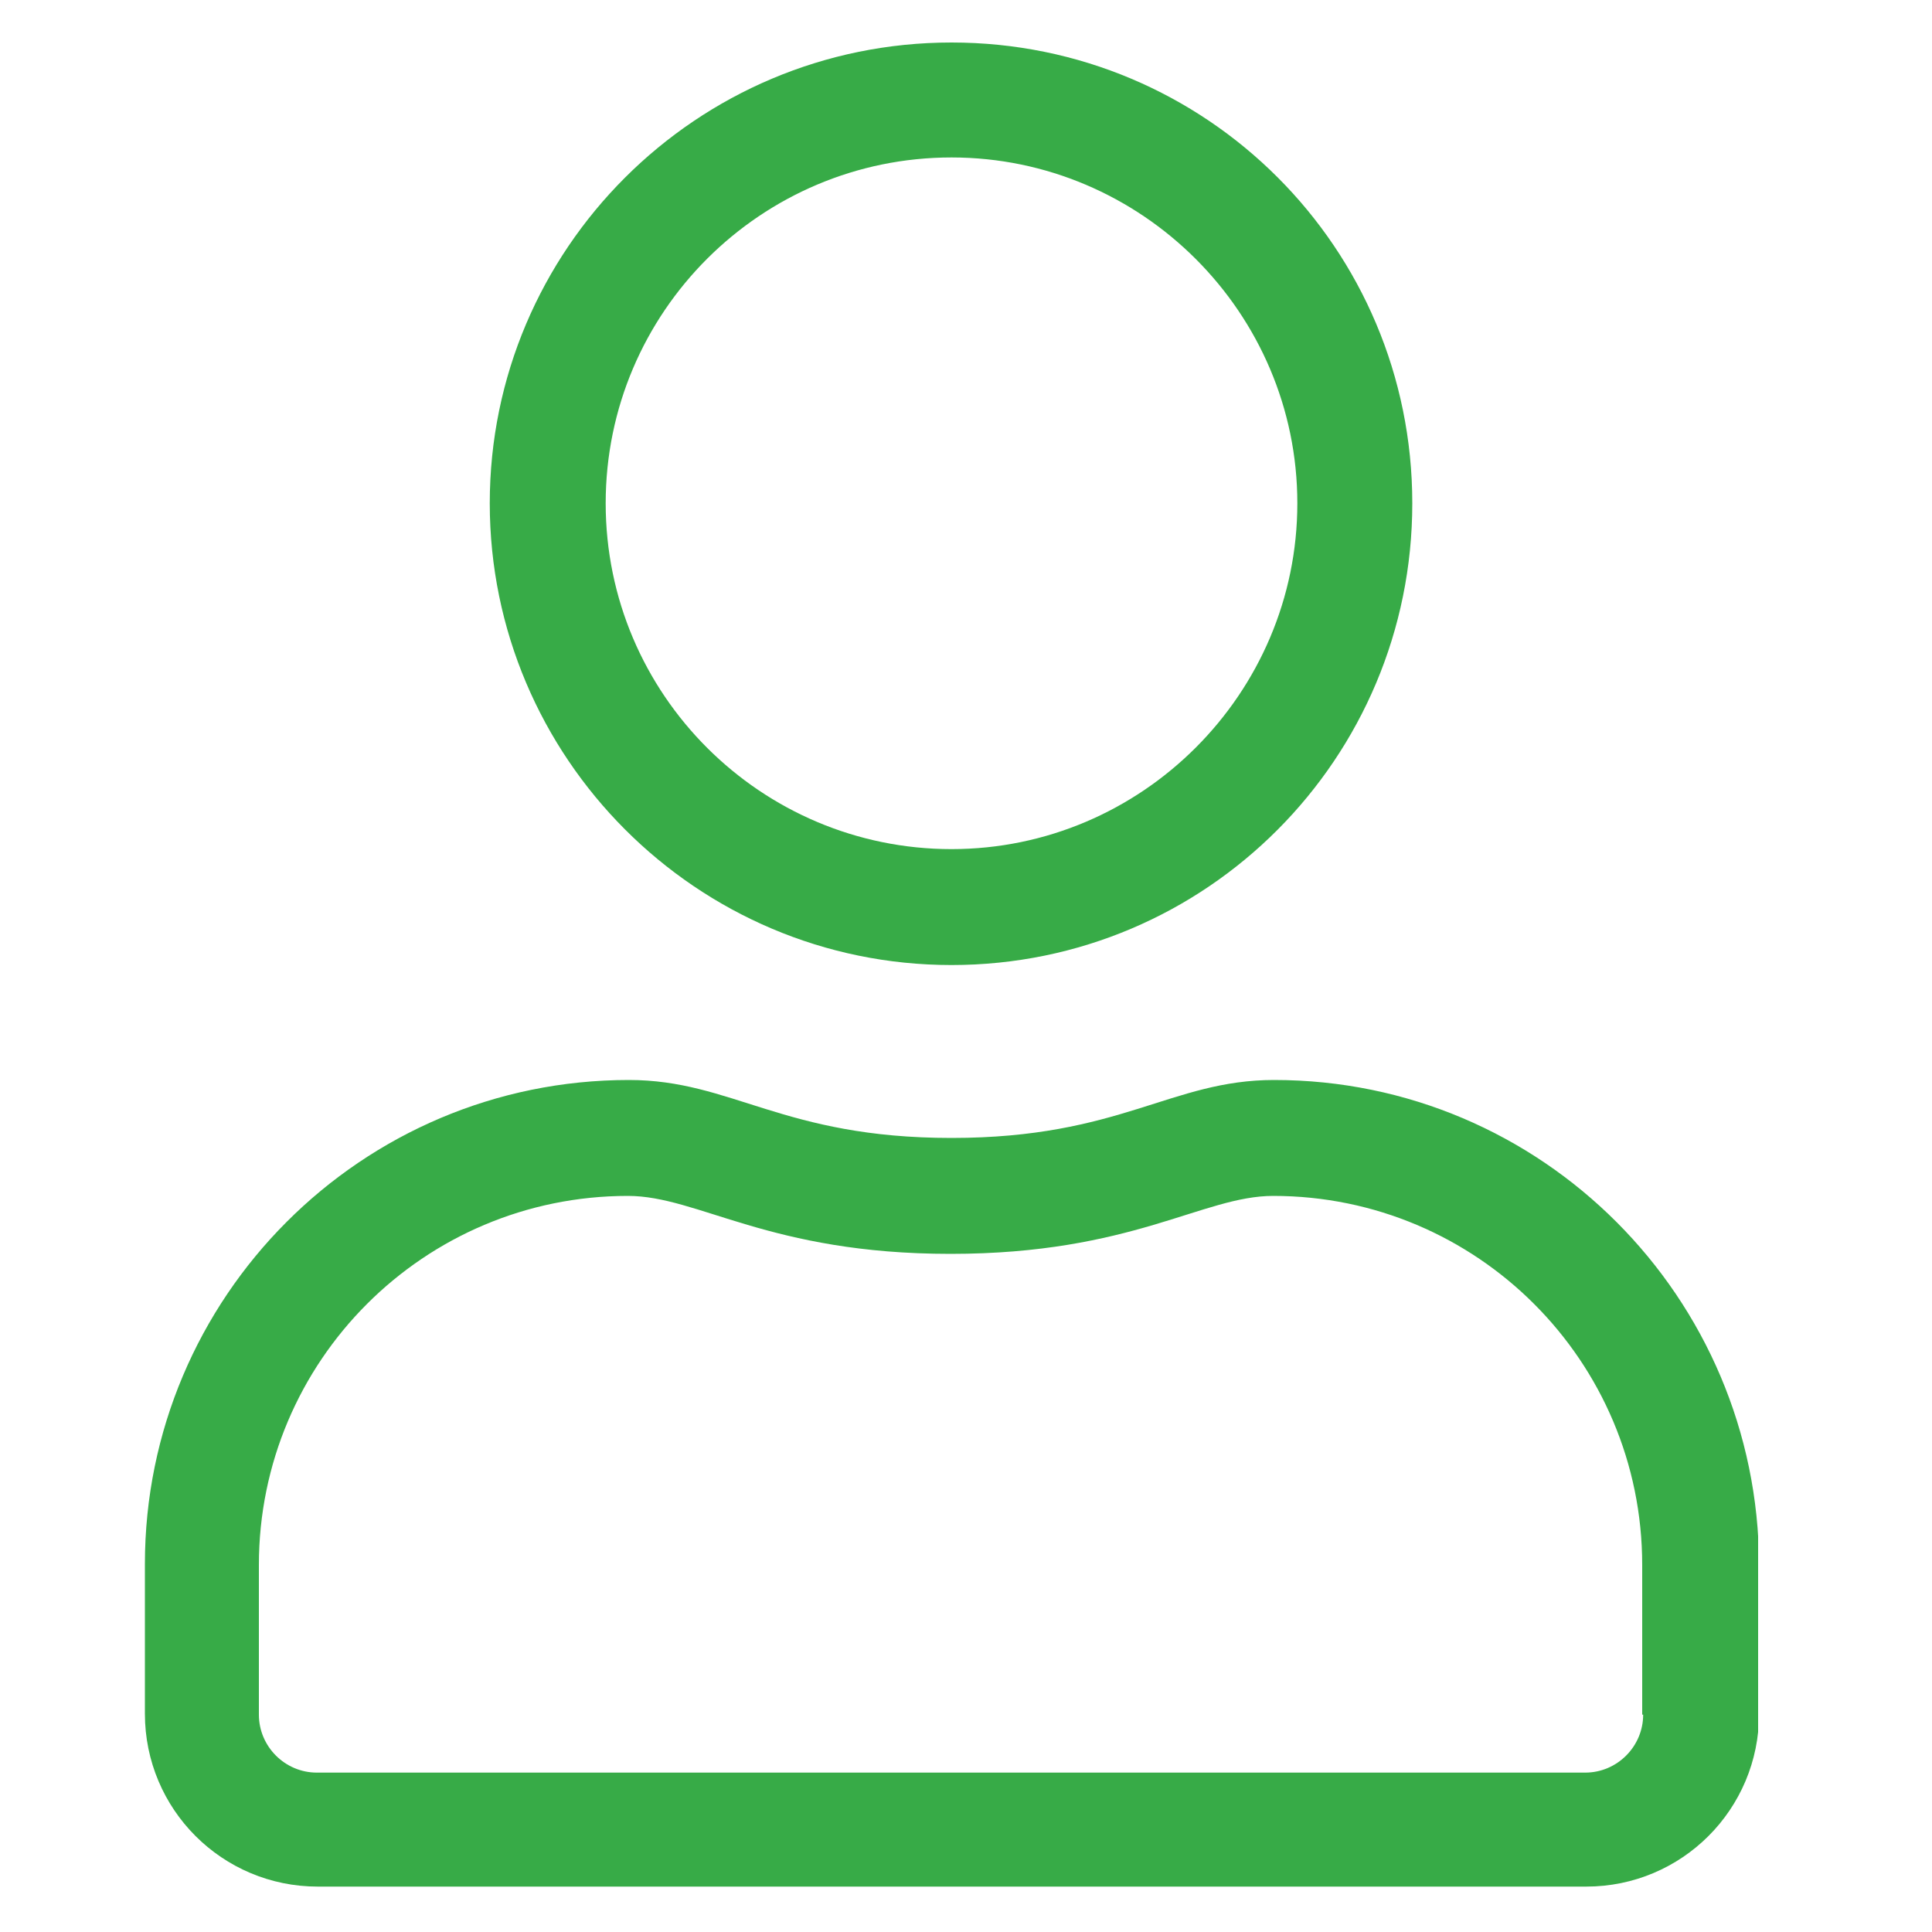 <?xml version="1.0" encoding="utf-8"?>
<!-- Generator: Adobe Illustrator 26.2.1, SVG Export Plug-In . SVG Version: 6.00 Build 0)  -->
<svg version="1.1" id="Layer_1" xmlns="http://www.w3.org/2000/svg" xmlns:xlink="http://www.w3.org/1999/xlink" x="0px" y="0px"
	 viewBox="0 0 200 200" enable-background="new 0 0 200 200" xml:space="preserve">
<g>
	<defs>
		<rect id="SVGID_1_" x="14.9" y="4.4" width="167.1" height="191"/>
	</defs>
	<clipPath id="SVGID_00000104691707101004883230000011430909953208781203_">
		<use xlink:href="#SVGID_1_"  overflow="visible"/>
	</clipPath>
	<path clip-path="url(#SVGID_00000104691707101004883230000011430909953208781203_)" fill="#37AB47" d="M98.5,16.3
		c19.7,0,35.8,16.1,35.8,35.8s-16.1,35.8-35.8,35.8S62.7,71.9,62.7,52.1S78.8,16.3,98.5,16.3 M98.5,99.9c26.4,0,47.7-21.4,47.7-47.8
		S124.9,4.4,98.5,4.4S50.7,25.8,50.7,52.1S72.1,99.9,98.5,99.9 M170.1,177.5c0,3.3-2.7,6-6,6H32.8c-3.3,0-6-2.7-6-6V162
		c0-21.1,17.1-38.2,38.2-38.2c7.3,0,14.6,6,33.4,6c18.8,0,26.1-6,33.4-6c21.1,0,38.2,17.1,38.2,38.2V177.5z M131.9,111.8
		c-10.7,0-15.9,6-33.4,6s-22.7-6-33.4-6c-27.7,0-50.1,22.5-50.1,50.1v15.5c0,9.9,8,17.9,17.9,17.9h131.3c9.9,0,17.9-8,17.9-17.9V162
		C182,134.3,159.6,111.8,131.9,111.8"/>
</g>
</svg>
